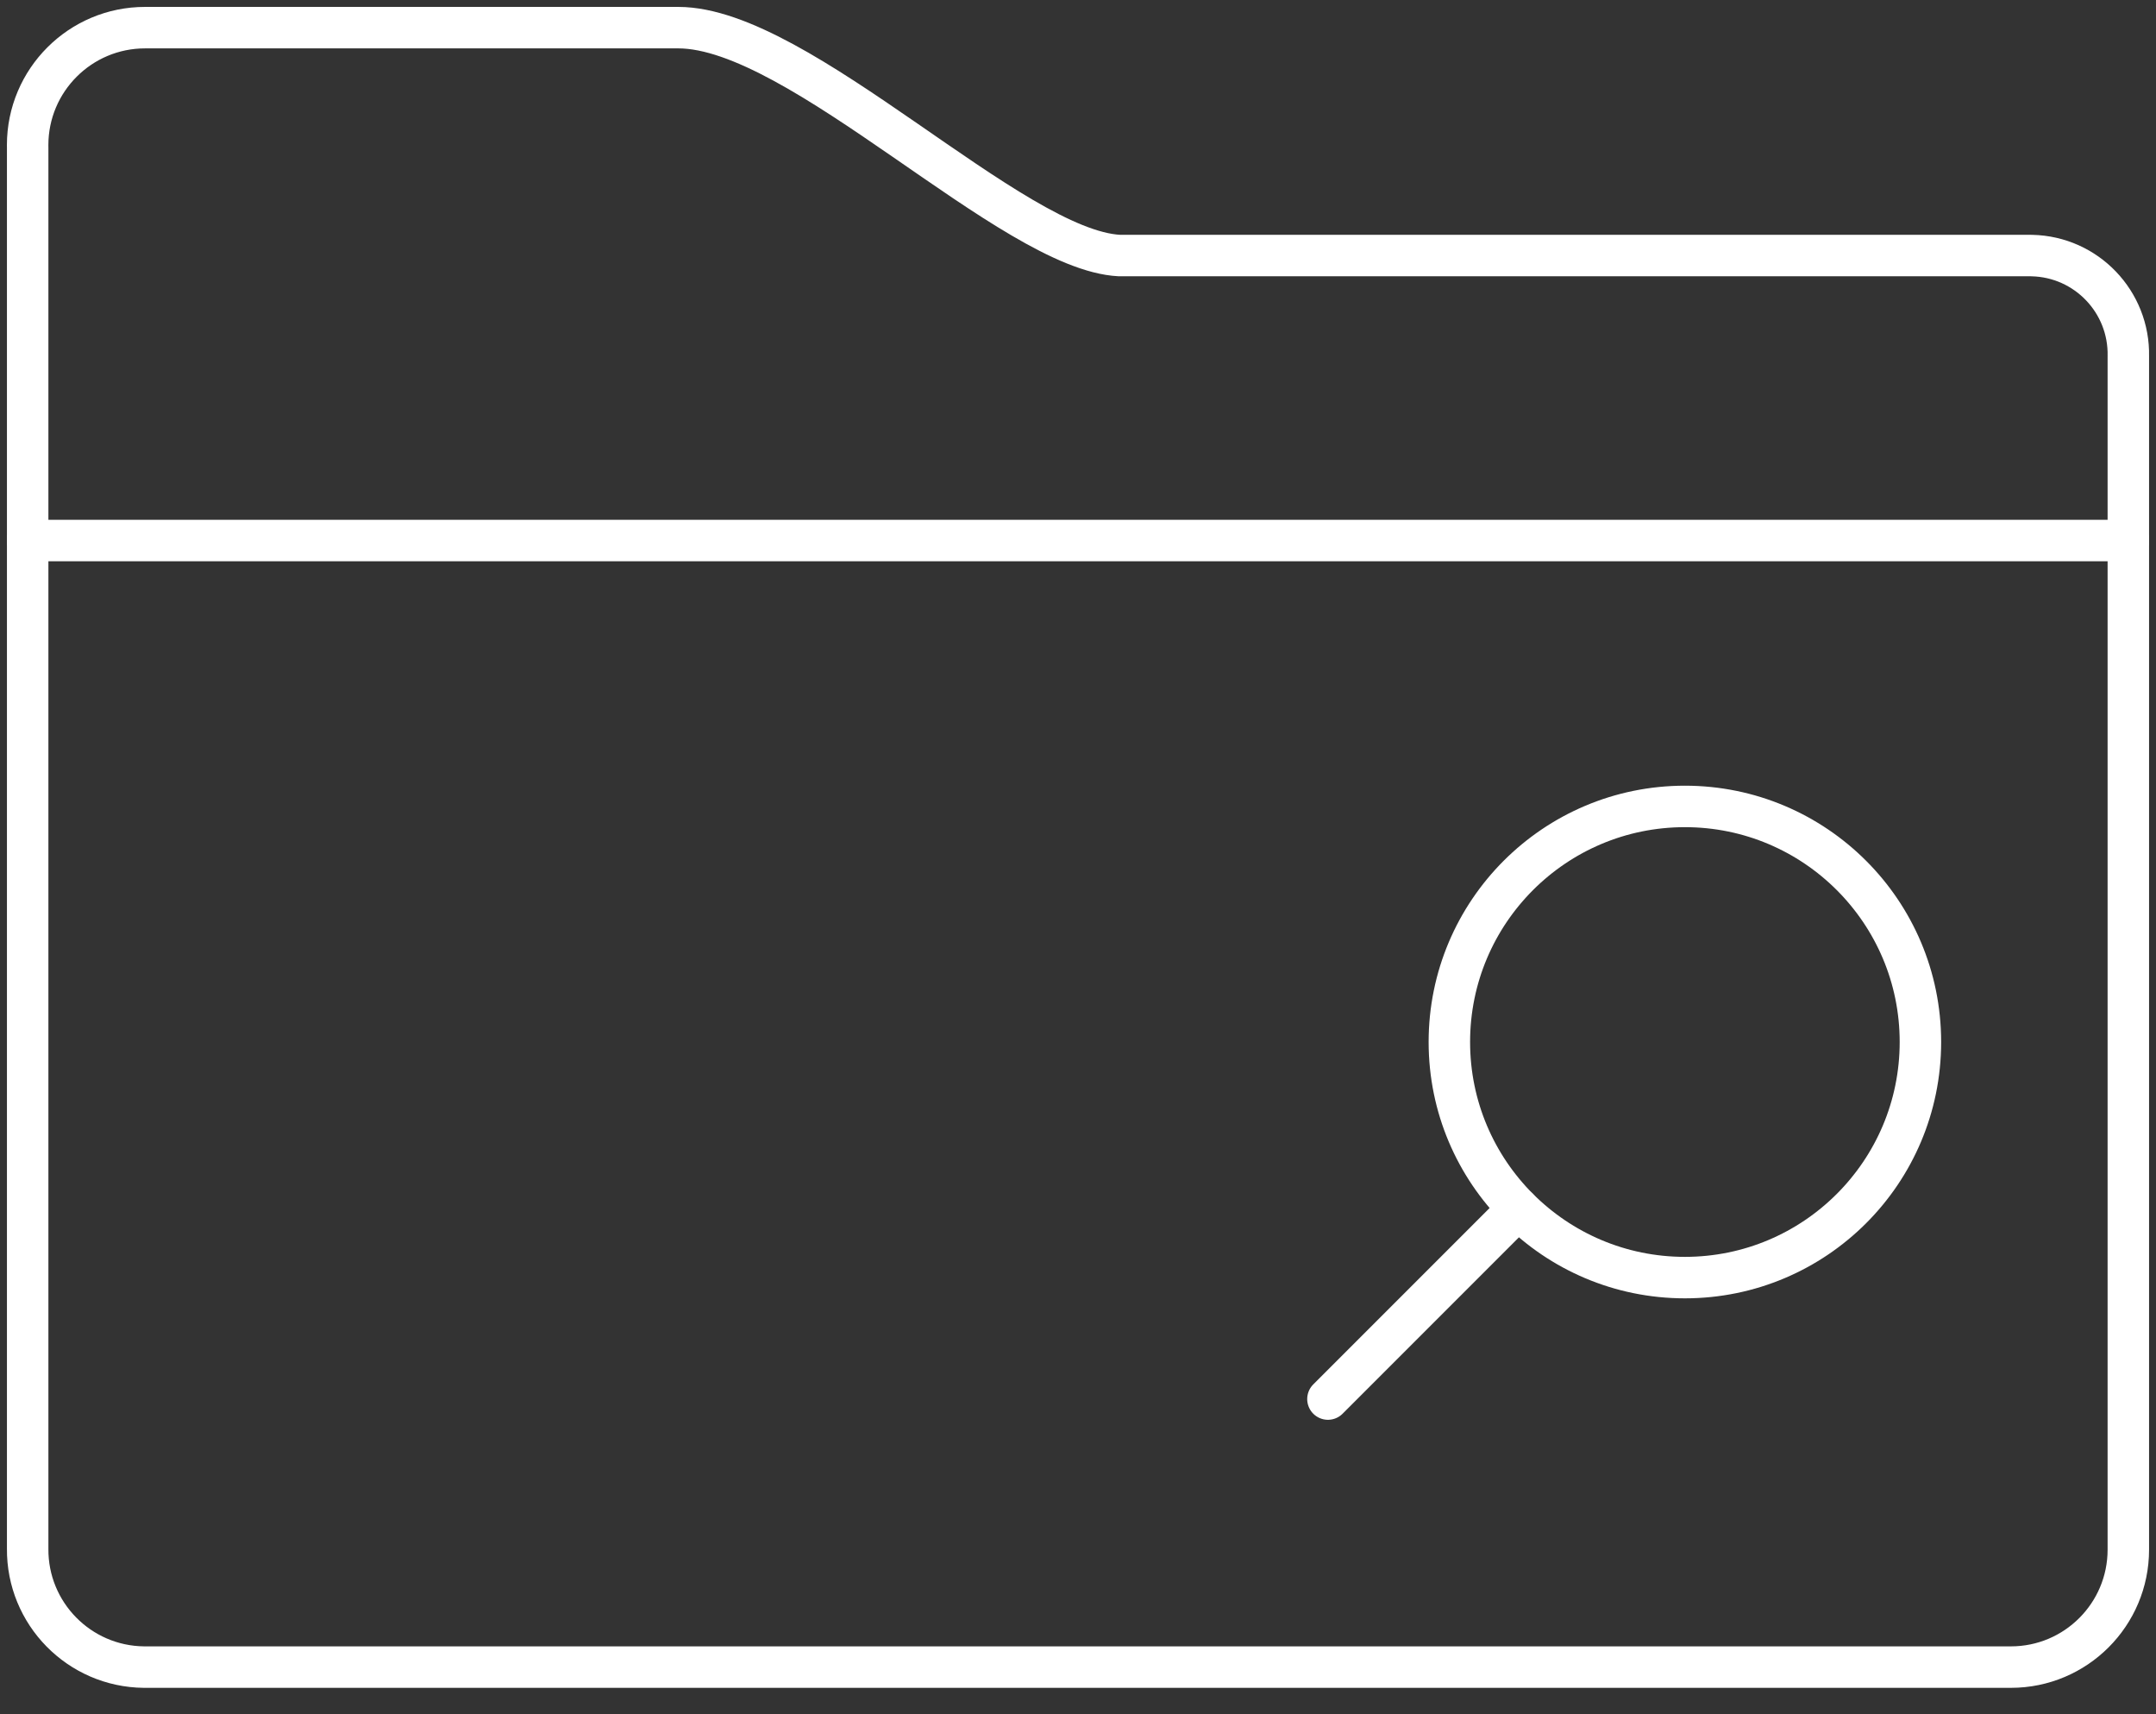 <svg xmlns="http://www.w3.org/2000/svg" width="78" height="62" viewBox="0 0 78 62" fill="none"><rect x="0" y="0" width="78" height="62" fill="#333333" stroke="none"/><path d="M73.453 9.243H40.501C36.603 9.048 28.945 1 24.541 1H5.249C2.903 0.999 1.001 2.901 1 5.247C1 5.28 1 5.313 1.001 5.346V19.551H76.999V12.887C77.042 10.918 75.481 9.287 73.512 9.244C73.492 9.243 73.472 9.243 73.453 9.243Z" stroke="white" stroke-width="1.5" stroke-linecap="round" stroke-linejoin="round"></path><path d="M1.001 19.532V56.011C0.98 58.357 2.864 60.276 5.21 60.298C5.217 60.298 5.223 60.298 5.23 60.298H72.751C75.097 60.298 76.999 58.396 76.999 56.05C76.999 56.037 76.999 56.024 76.999 56.011V19.532" stroke="white" stroke-width="1.5" stroke-linecap="round" stroke-linejoin="round"></path><path d="M60.956 46.21C65.662 46.21 69.477 42.395 69.477 37.689C69.477 32.983 65.662 29.168 60.956 29.168C56.251 29.168 52.435 32.983 52.435 37.689C52.435 42.395 56.251 46.21 60.956 46.21Z" stroke="white" stroke-width="1.5" stroke-linecap="round" stroke-linejoin="round"></path><path d="M54.931 43.714L48.042 50.603" stroke="white" stroke-width="1.5" stroke-linecap="round" stroke-linejoin="round"></path></svg>